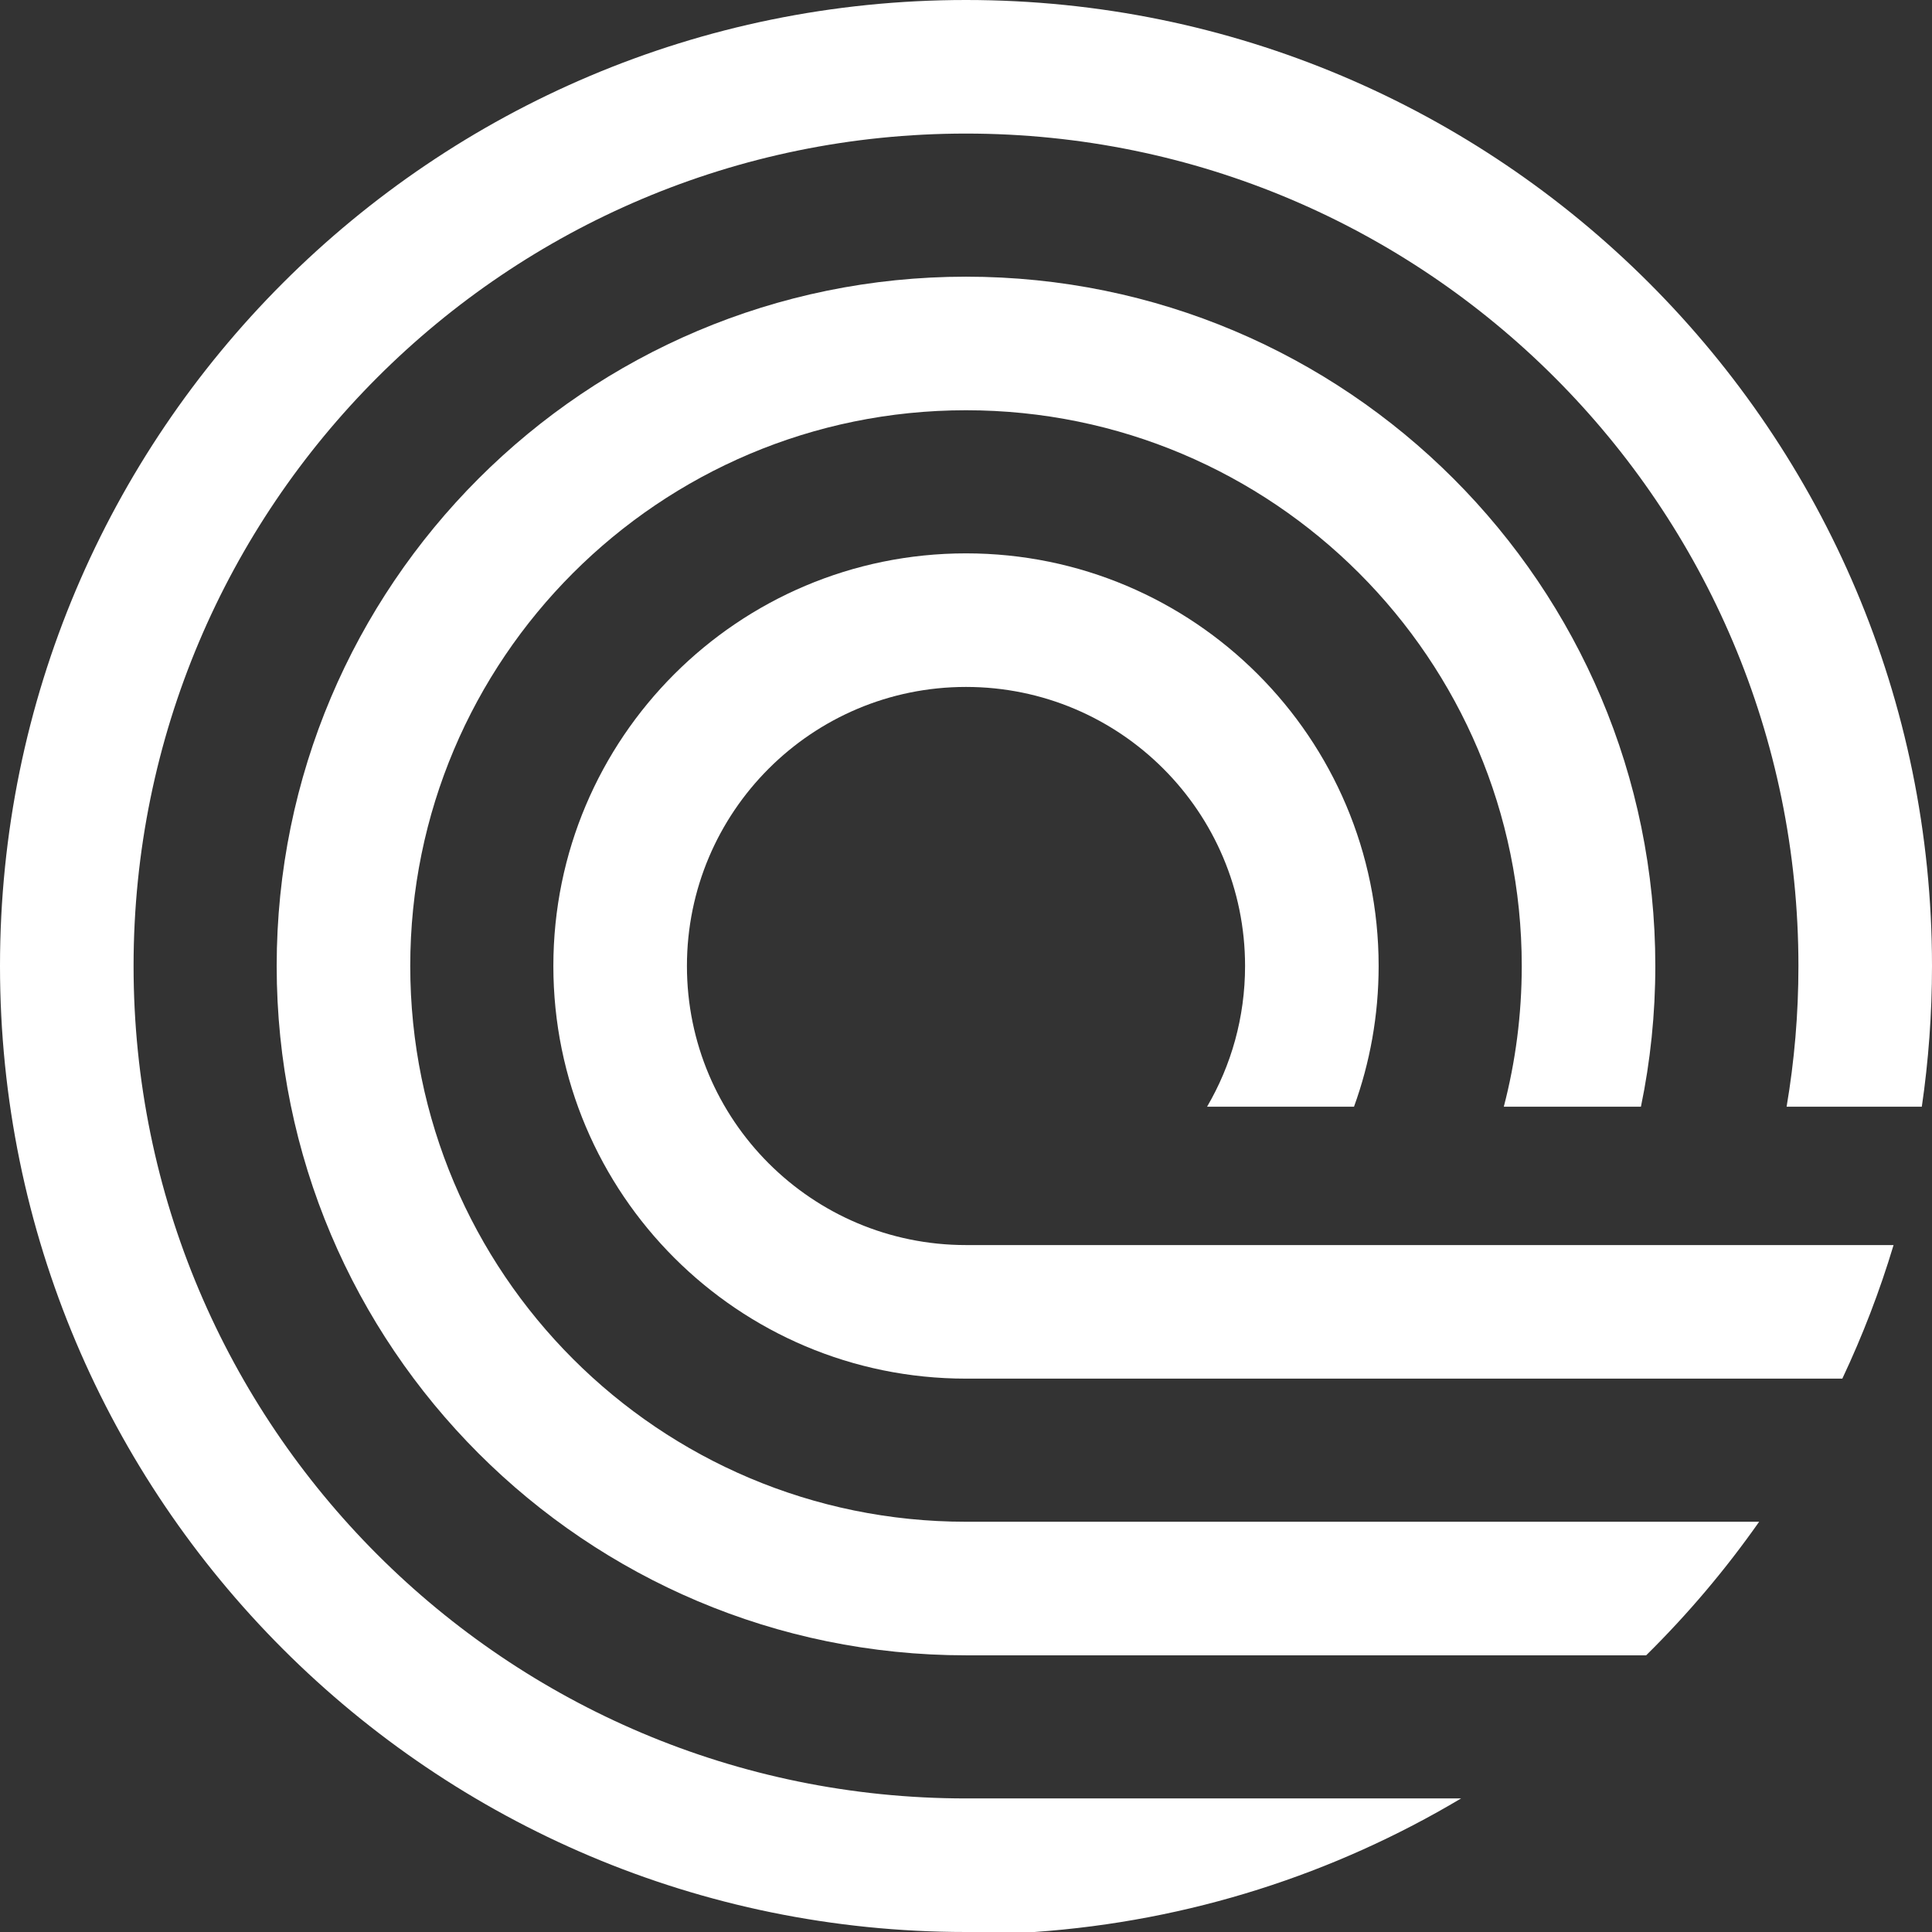 <svg width="480" height="480" viewBox="0 0 480 480" fill="none" xmlns="http://www.w3.org/2000/svg">
<rect x="0" y="0" width="480" height="480" fill="#333333" stroke="none"/>
<g clip-path="url(#clip0_262_40)">
<path d="M257.019 480H240C107.452 480 0 372.548 0 240C0 107.452 107.452 0 240 0C372.548 0 480 107.452 480 240C480 251.868 479.137 263.543 477.469 274.963H443.875C445.807 263.607 446.815 251.926 446.815 240C446.815 125.779 354.221 33.185 240 33.185C125.779 33.185 33.185 125.779 33.185 240C33.185 354.221 125.779 446.815 240 446.815H363.005C331.594 465.537 295.557 477.307 257.019 480Z" fill="white"/>
<path d="M408.983 411.259H240C145.416 411.259 68.741 334.584 68.741 240C68.741 145.416 145.416 68.741 240 68.741C334.584 68.741 411.259 145.416 411.259 240C411.259 251.972 410.028 263.667 407.684 274.963H373.613C376.523 263.808 378.074 252.094 378.074 240C378.074 163.744 316.256 101.926 240 101.926C163.744 101.926 101.926 163.744 101.926 240C101.926 316.256 163.744 378.074 240 378.074H437.054C428.702 389.971 419.3 401.078 408.983 411.259Z" fill="white"/>
<path d="M457.72 342.518H240C183.381 342.518 137.481 296.619 137.481 240C137.481 183.381 183.381 137.481 240 137.481C296.619 137.481 342.518 183.381 342.518 240C342.518 252.268 340.358 264.045 336.397 274.963H299.889C305.894 264.705 309.333 252.771 309.333 240C309.333 201.708 278.292 170.667 240 170.667C201.708 170.667 170.667 201.708 170.667 240C170.667 278.292 201.708 309.333 240 309.333H470.452C467.014 320.777 462.747 331.862 457.72 342.518Z" fill="white"/>
</g>
<defs>
<clipPath id="clip0_262_40">
<rect width="480" height="480" fill="#06070A"/>
</clipPath>
</defs>
</svg>
